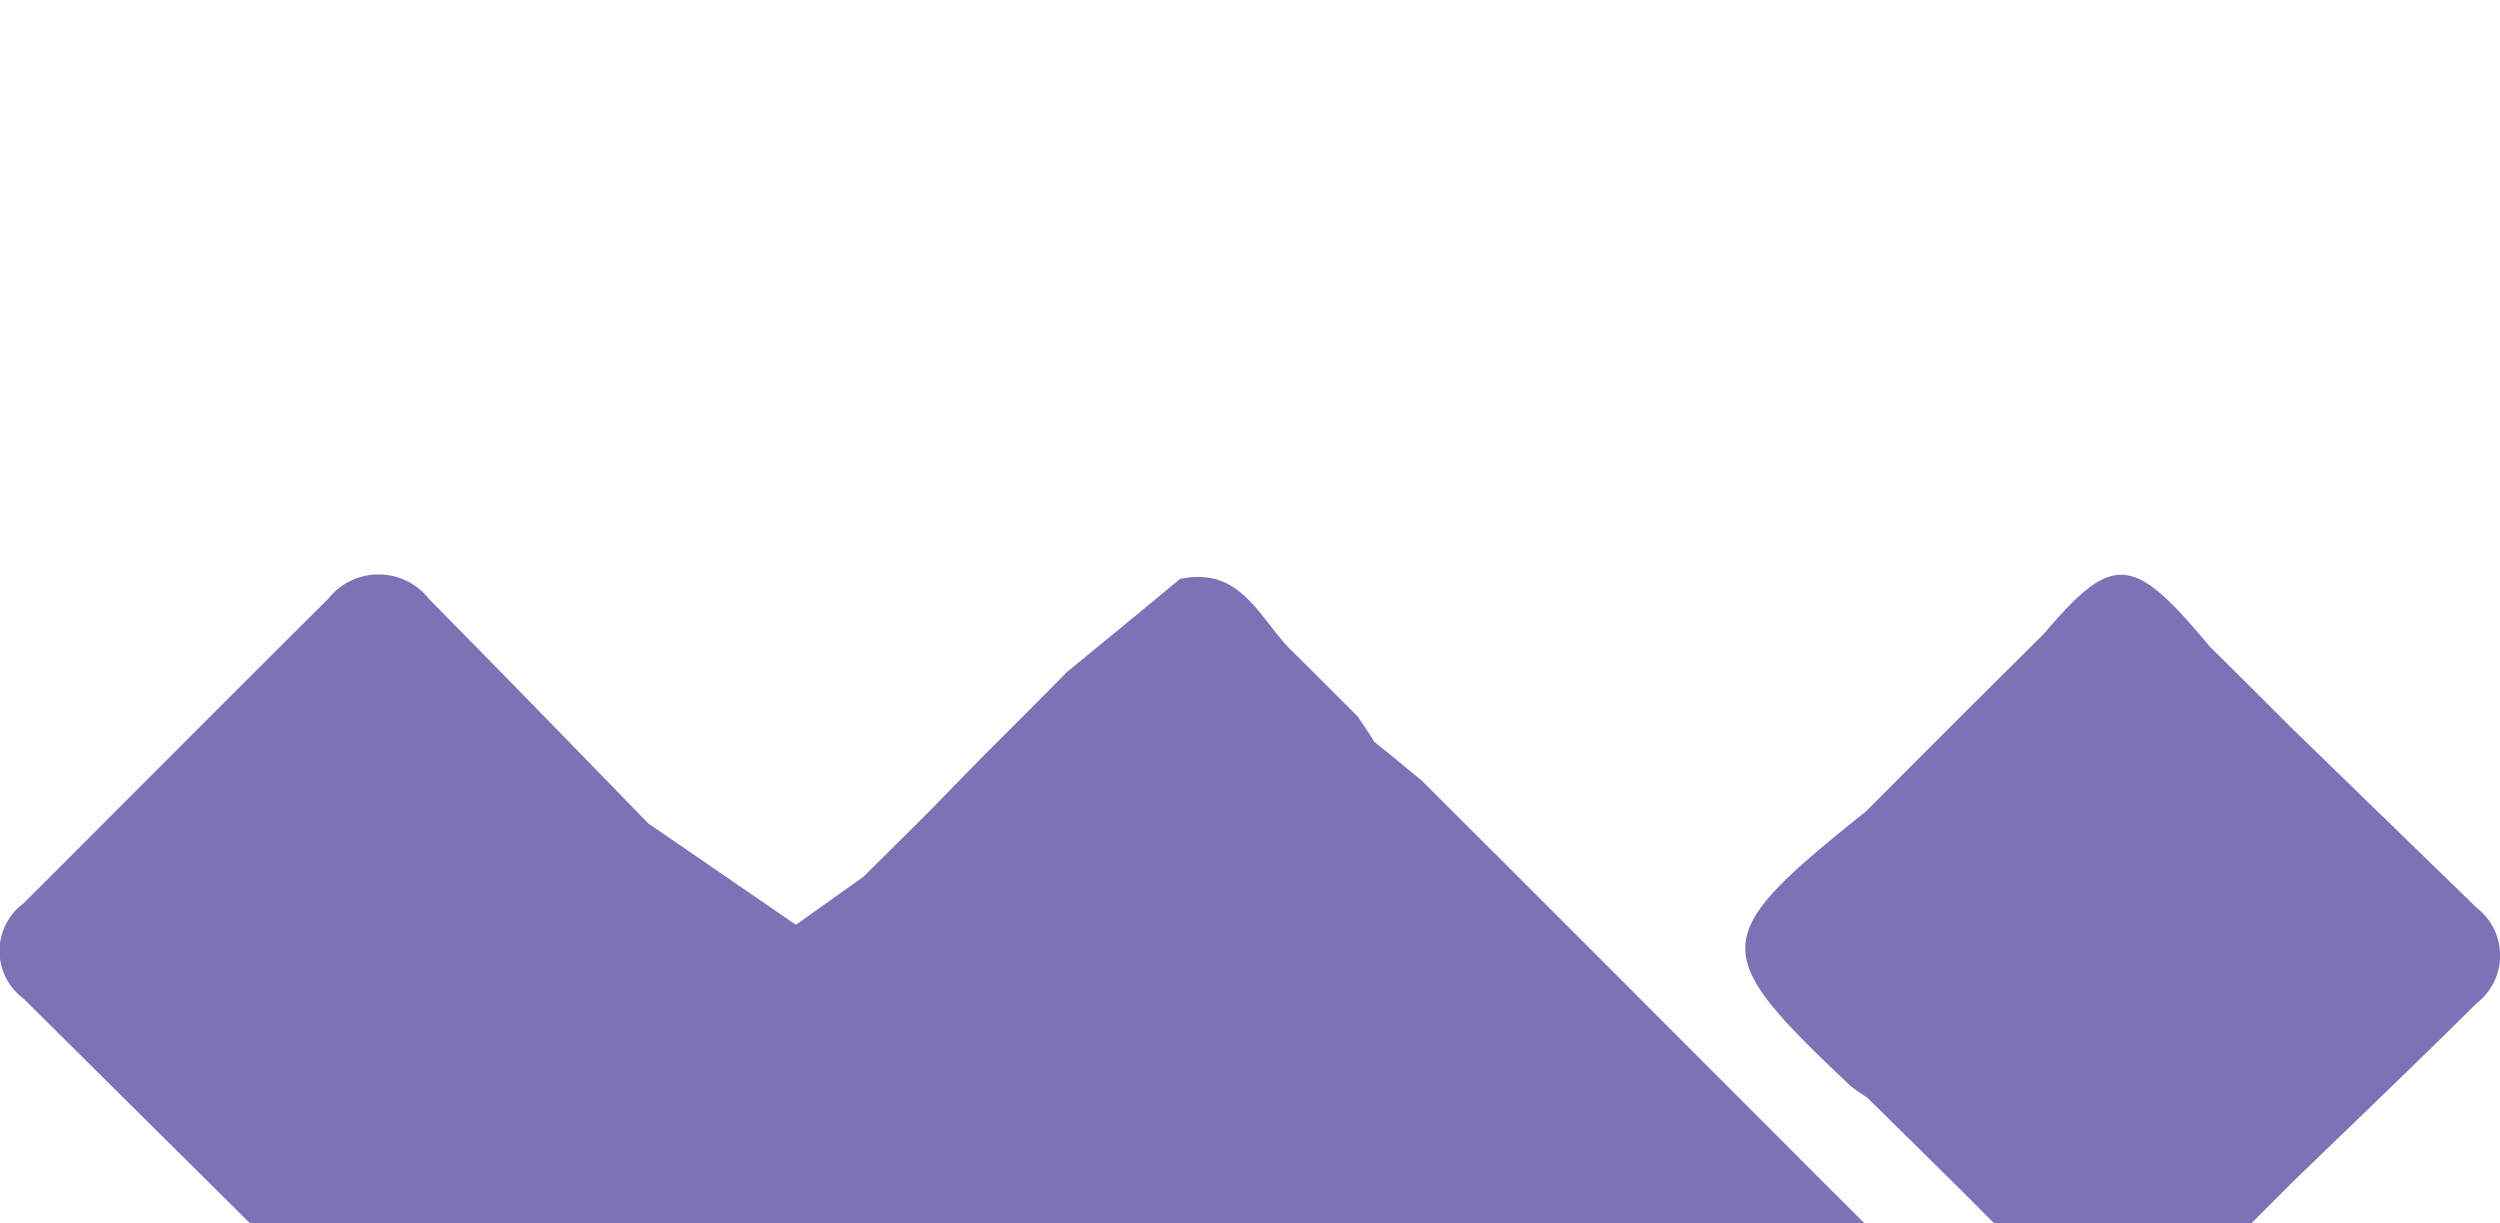 <svg xmlns="http://www.w3.org/2000/svg" xmlns:xlink="http://www.w3.org/1999/xlink" viewBox="15 10 21.77 10.65">
  <defs>
    <filter id="Union_49" x="0" y="0" width="51.77" height="40.651" filterUnits="userSpaceOnUse">
      <feOffset dy="5" input="SourceAlpha"/>
      <feGaussianBlur stdDeviation="5" result="blur"/>
      <feFlood flood-color="#51459e" flood-opacity="0.149"/>
      <feComposite operator="in" in2="blur"/>
      <feComposite in="SourceGraphic"/>
    </filter>
  </defs>
  <g transform="matrix(1, 0, 0, 1, 0, 0)" filter="url(#Union_49)">
    <path id="Union_49-2" data-name="Union 49" d="M7430.85,8686.225l-.837-.837-1.077-1.077-.6-.593-.462-.184c-.074.009-.146.02-.22.031q-.393.366-.79.732c-.24.237-.479.478-.717.715-.162.159-.321.32-.482.479-.187.188-.377.377-.567.564-.663.77-.807.78-1.4.092q-.366-.366-.728-.732c-.059-.059-.118-.115-.177-.175-.174-.172-.349-.344-.523-.519l-5.067-5.027a.515.515,0,0,1,0-.826c.885-.883,1.766-1.771,2.653-2.651a.559.559,0,0,1,.881,0c.639.647,1.273,1.3,1.908,1.953l1.286.883.589-.419c.2-.2.405-.4.608-.605q.223-.23.445-.456c.24-.239.48-.479.717-.72.329-.27.659-.54.985-.811.517-.113.683.322.949.6q.235.233.471.469c.043.041.085.085.128.129.048.071.1.144.142.218.139.111.277.225.414.338l.756.754.955.955.837.838c.355.354.708.71,1.064,1.065l.8.8c1.221,1.042,1.223,1.095.083,2.206-.083.083-.181.148-.271.223-.237.237-.475.476-.71.713l-.842.839c-.264.309-.436.462-.61.462S7431.109,8686.509,7430.85,8686.225Zm4.053-4.033-.835-.837-.811-.8a1.12,1.12,0,0,1-.144-.1c-1.245-1.177-1.238-1.288.135-2.389l.837-.838.717-.713c.6-.706.772-.69,1.443.118.238.235.475.471.713.709l1.609,1.563a.525.525,0,0,1,0,.831c-.53.527-1.073,1.044-1.609,1.563l-.713.713c-.34.41-.548.606-.75.606C7435.318,8682.612,7435.148,8682.468,7434.9,8682.191Z" transform="translate(-7402 -8666)" fill="#51459e" opacity="0.75"/>
  </g>
</svg>